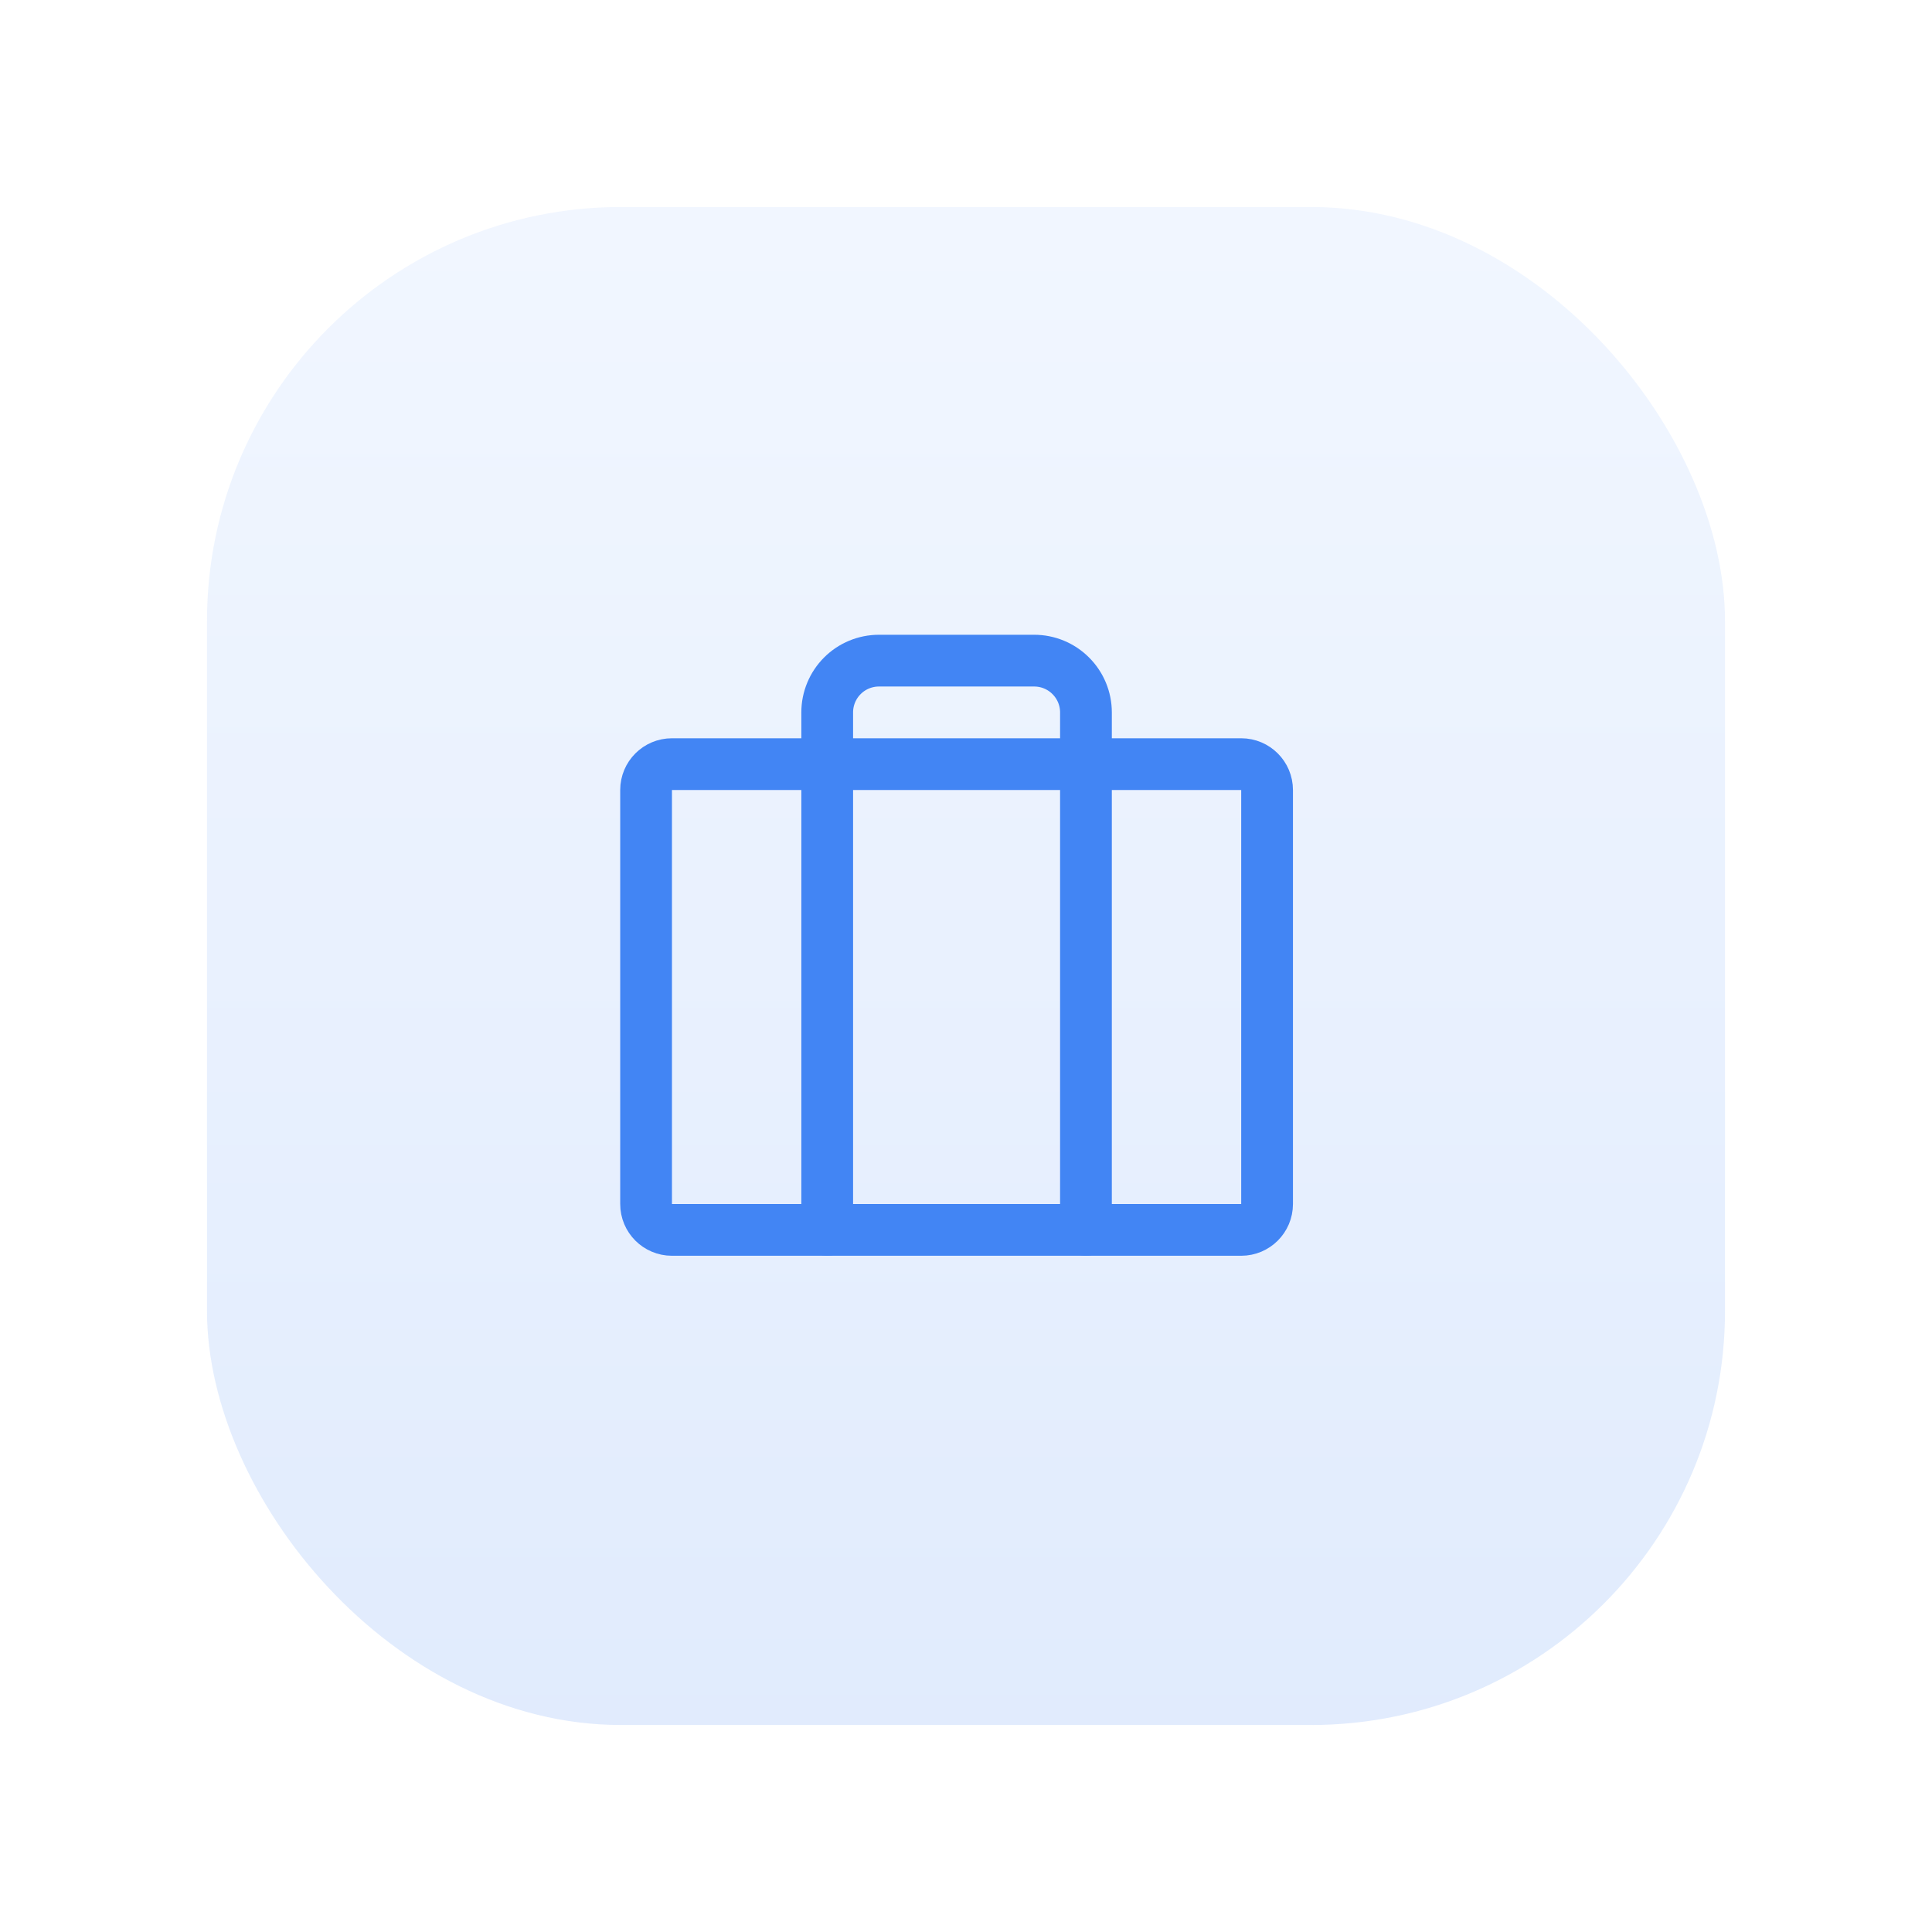 <svg width="56" height="56" viewBox="0 0 56 56" fill="none" xmlns="http://www.w3.org/2000/svg">
<g filter="url(#filter0_i_676_3685)">
<rect x="6" y="6" width="44" height="44" rx="12" fill="url(#paint0_linear_676_3685)" fill-opacity="0.16"/>
</g>
<g clip-path="url(#clip0_676_3685)">
<path d="M35.977 22.149H19.477C19.062 22.149 18.727 22.485 18.727 22.899V34.899C18.727 35.314 19.062 35.649 19.477 35.649H35.977C36.391 35.649 36.727 35.314 36.727 34.899V22.899C36.727 22.485 36.391 22.149 35.977 22.149Z" stroke="#4285F4" stroke-width="1.5" stroke-linecap="round" stroke-linejoin="round"/>
<path d="M31.477 35.649V20.649C31.477 20.252 31.319 19.87 31.037 19.589C30.756 19.307 30.374 19.149 29.977 19.149H25.477C25.079 19.149 24.697 19.307 24.416 19.589C24.135 19.87 23.977 20.252 23.977 20.649V35.649" stroke="#4285F4" stroke-width="1.5" stroke-linecap="round" stroke-linejoin="round"/>
</g>
<defs>
<filter id="filter0_i_676_3685" x="6" y="6" width="44" height="44" filterUnits="userSpaceOnUse" color-interpolation-filters="sRGB">
<feFlood flood-opacity="0" result="BackgroundImageFix"/>
<feBlend mode="normal" in="SourceGraphic" in2="BackgroundImageFix" result="shape"/>
<feColorMatrix in="SourceAlpha" type="matrix" values="0 0 0 0 0 0 0 0 0 0 0 0 0 0 0 0 0 0 127 0" result="hardAlpha"/>
<feOffset/>
<feGaussianBlur stdDeviation="4"/>
<feComposite in2="hardAlpha" operator="arithmetic" k2="-1" k3="1"/>
<feColorMatrix type="matrix" values="0 0 0 0 0.259 0 0 0 0 0.522 0 0 0 0 0.957 0 0 0 0.12 0"/>
<feBlend mode="normal" in2="shape" result="effect1_innerShadow_676_3685"/>
</filter>
<linearGradient id="paint0_linear_676_3685" x1="28" y1="6" x2="28" y2="50" gradientUnits="userSpaceOnUse">
<stop stop-color="#AACAFF"/>
<stop offset="1" stop-color="#4285F4"/>
</linearGradient>
<clipPath id="clip0_676_3685">
<rect width="24" height="24" fill="white" transform="translate(15.727 16.149)"/>
</clipPath>
</defs>
</svg>

